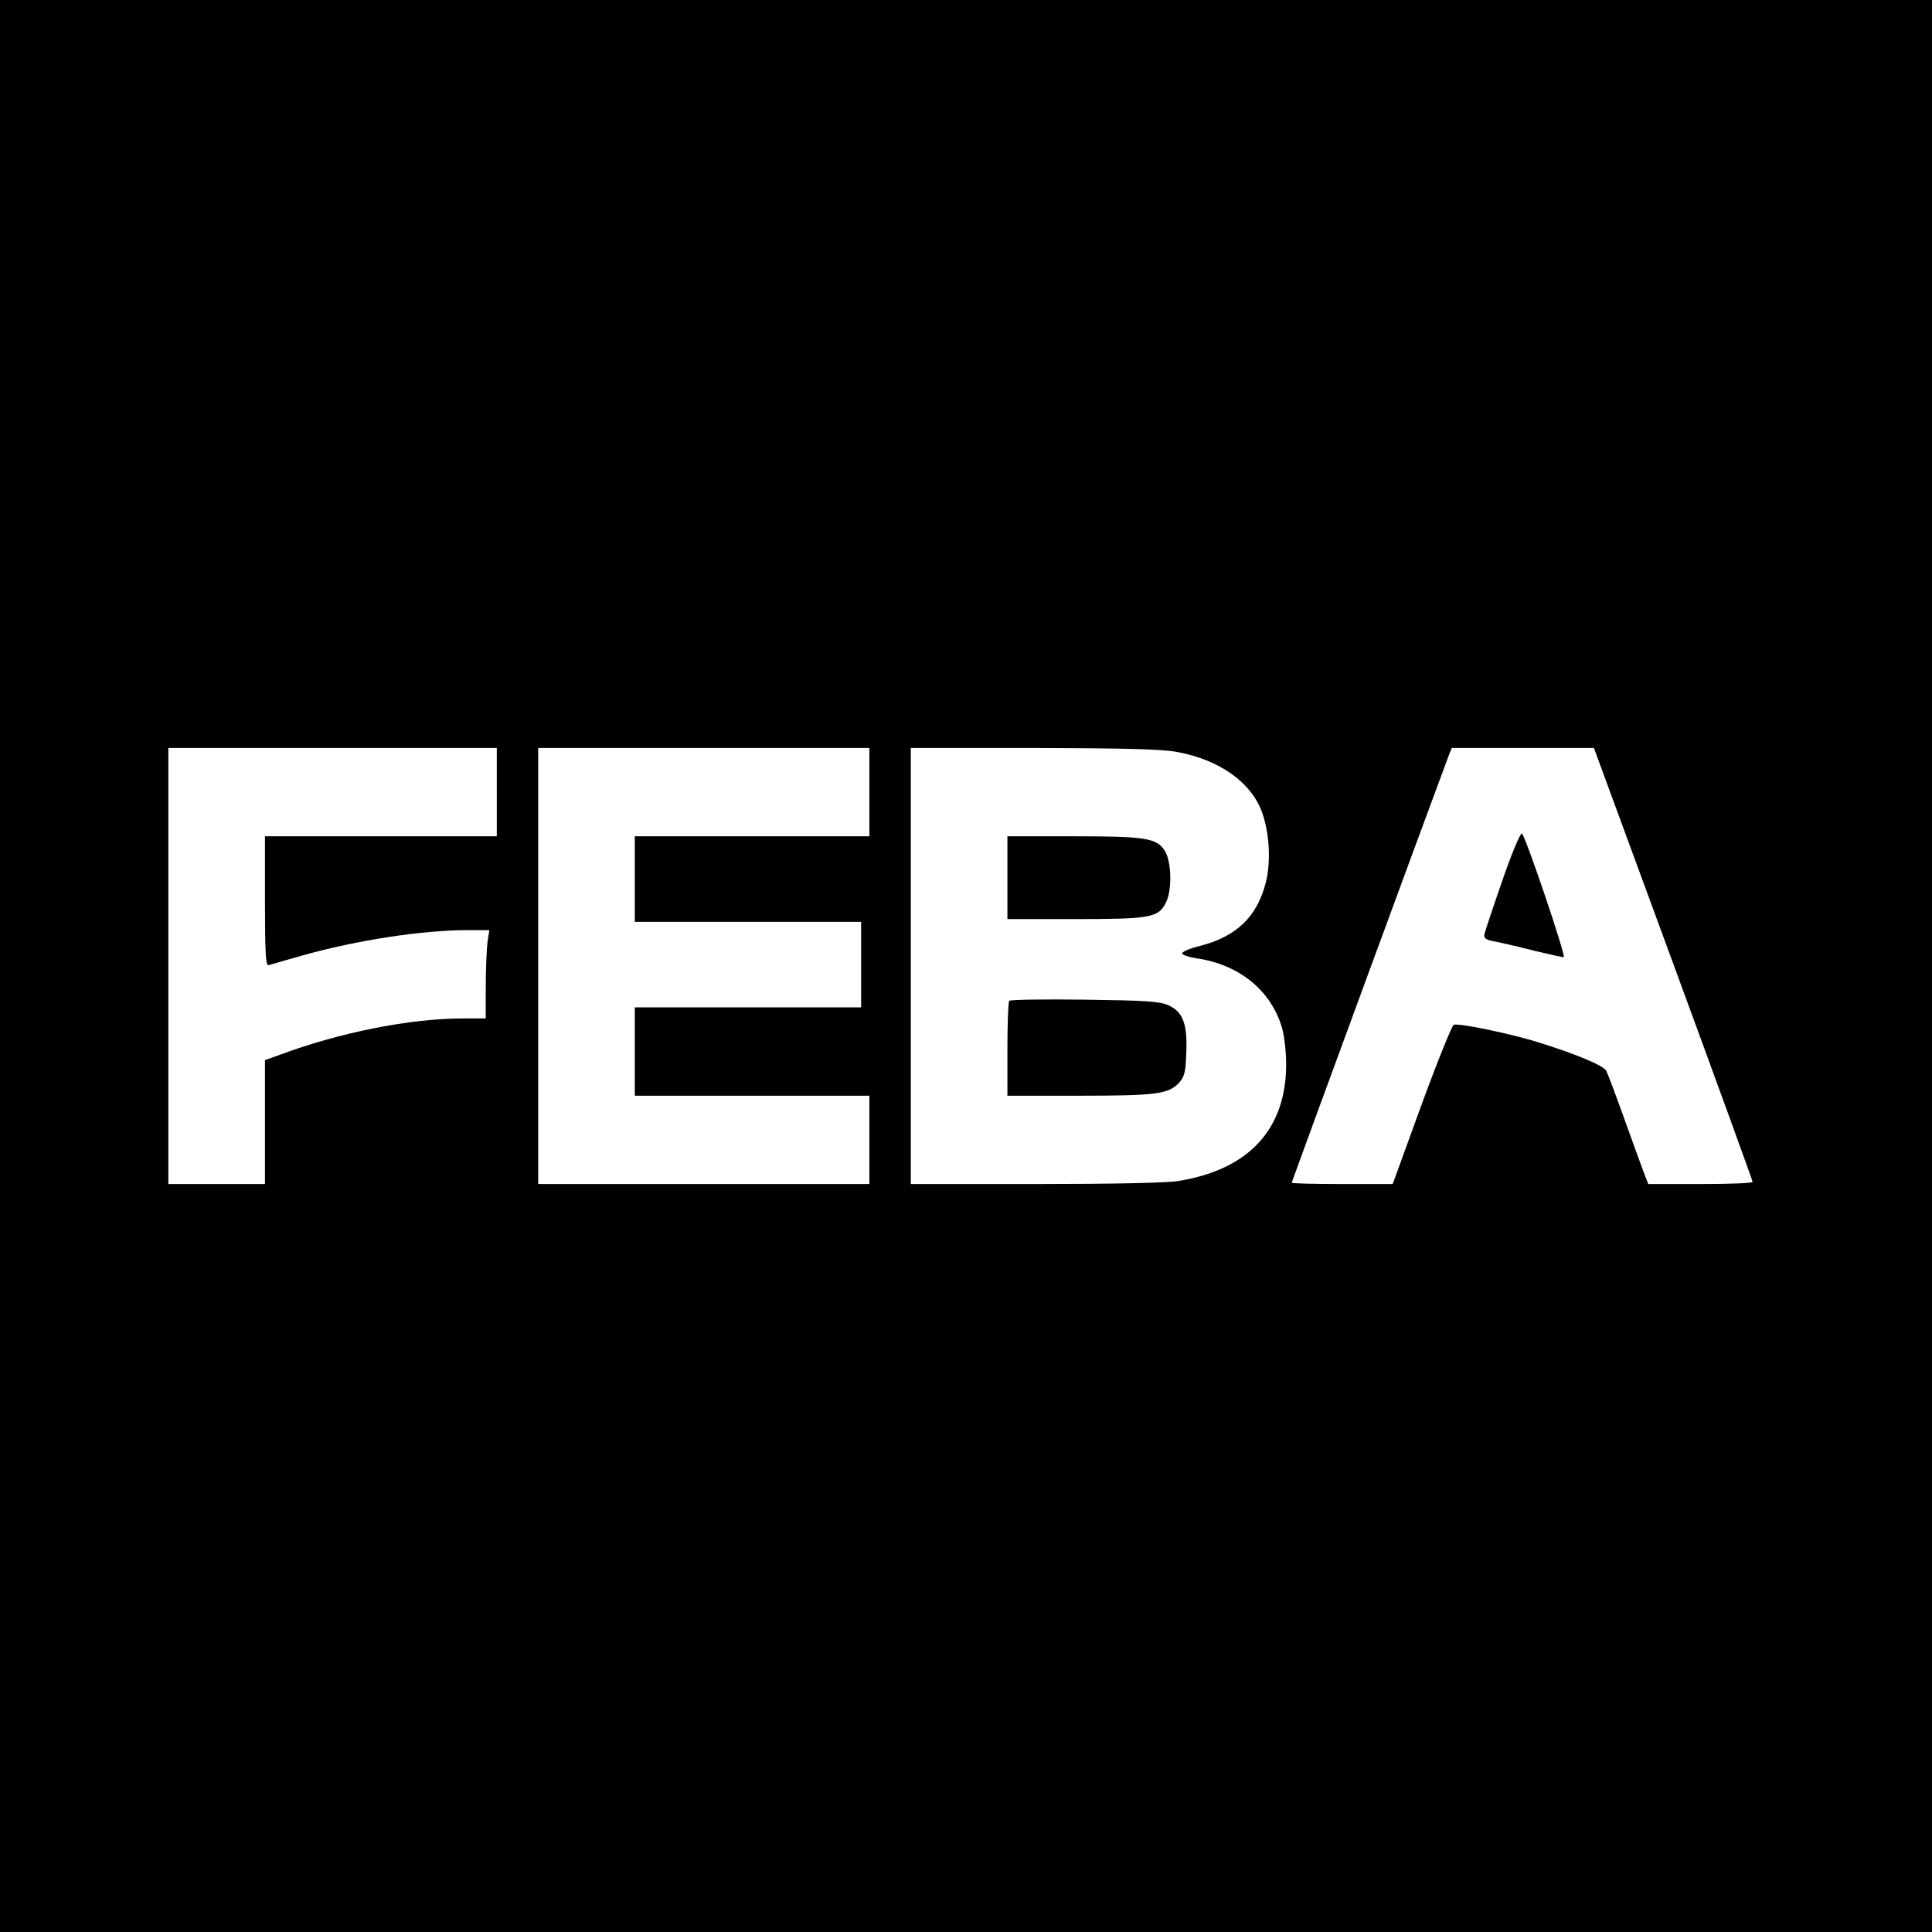 <?xml version="1.0" standalone="no"?>
<!DOCTYPE svg PUBLIC "-//W3C//DTD SVG 20010904//EN"
 "http://www.w3.org/TR/2001/REC-SVG-20010904/DTD/svg10.dtd">
<svg version="1.0" xmlns="http://www.w3.org/2000/svg"
 width="700pt" height="700pt" viewBox="0 0 700 700"
 preserveAspectRatio="xMidYMid meet">
<g transform="translate(0,700) scale(0.1,-0.1)"
fill="#000000" stroke="none">
<path d="M0 3500 l0 -3500 3500 0 3500 0 0 3500 0 3500 -3500 0 -3500 0 0
-3500z m1800 630 l0 -160 -420 0 -420 0 0 -236 c0 -185 3 -235 13 -231 6 2 62
18 122 35 200 56 435 92 602 92 l76 0 -7 -46 c-3 -26 -6 -98 -6 -160 l0 -114
-83 0 c-191 0 -447 -51 -664 -132 l-53 -19 0 -225 0 -224 -175 0 -175 0 0 790
0 790 595 0 595 0 0 -160z m1350 0 l0 -160 -425 0 -425 0 0 -155 0 -155 410 0
410 0 0 -155 0 -155 -410 0 -410 0 0 -160 0 -160 425 0 425 0 0 -160 0 -160
-600 0 -600 0 0 790 0 790 600 0 600 0 0 -160z m1112 146 c157 -28 274 -112
312 -223 26 -76 31 -178 12 -251 -31 -123 -106 -195 -237 -229 -38 -9 -68 -22
-66 -28 2 -5 25 -13 51 -17 155 -22 271 -116 311 -252 8 -27 15 -87 15 -132 0
-235 -135 -382 -391 -423 -37 -7 -251 -11 -516 -11 l-453 0 0 790 0 790 443 0
c328 -1 462 -4 519 -14z m1801 -769 c158 -430 287 -785 287 -789 0 -5 -85 -8
-189 -8 l-189 0 -11 28 c-6 15 -38 103 -71 195 -33 93 -65 177 -70 187 -10 19
-106 60 -248 104 -99 31 -287 70 -305 63 -6 -2 -59 -133 -117 -291 l-104 -286
-183 0 c-101 0 -183 2 -183 5 0 3 509 1388 571 1553 l9 22 257 0 258 0 288
-783z"/>
<path d="M3650 3820 l0 -150 245 0 c272 0 302 5 329 59 23 43 21 148 -3 187
-29 48 -69 54 -335 54 l-236 0 0 -150z"/>
<path d="M3657 3374 c-4 -4 -7 -83 -7 -176 l0 -168 261 0 c280 0 322 6 361 47
19 21 24 38 26 107 5 106 -12 150 -65 174 -32 14 -81 17 -303 20 -146 2 -268
0 -273 -4z"/>
<path d="M5442 3806 c-33 -95 -62 -182 -64 -192 -2 -14 6 -20 42 -26 25 -5 90
-20 144 -34 54 -13 100 -23 102 -22 7 8 -142 448 -152 448 -7 0 -39 -78 -72
-174z"/>
</g>
</svg>
